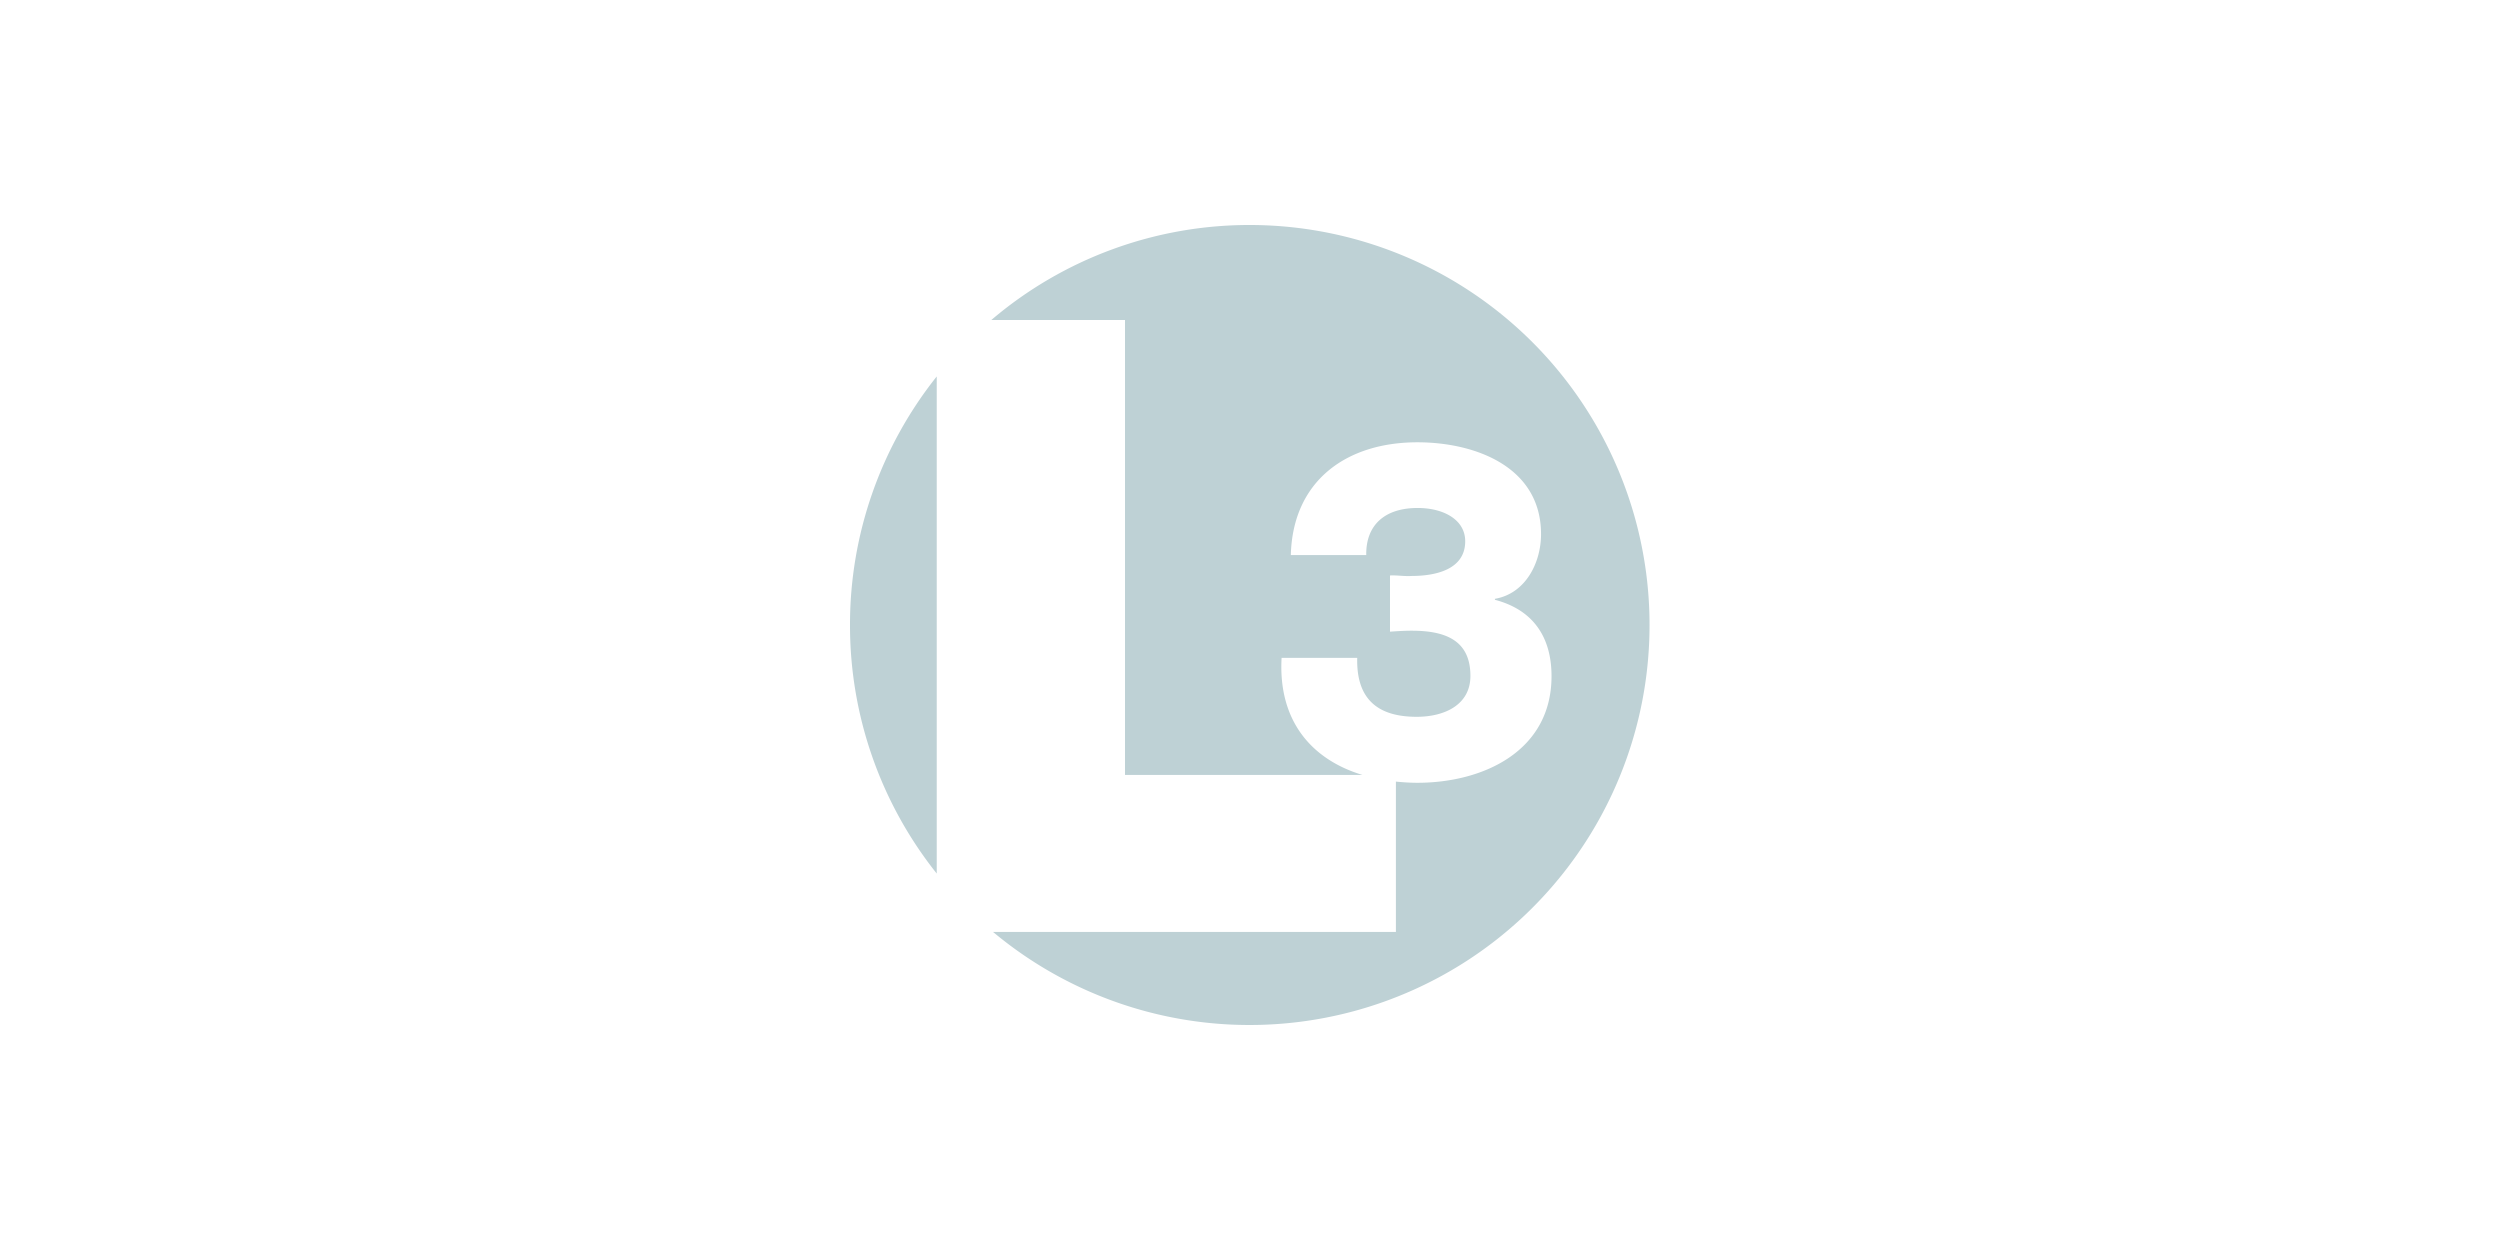 <svg id="Layer_1" data-name="Layer 1" xmlns="http://www.w3.org/2000/svg" viewBox="0 0 360 180"><defs><style>.cls-1{fill:#bed1d5;}</style></defs><title>Vcior-customer-logo-L3</title><path class="cls-1" d="M122.4,90a57.33,57.33,0,0,0,12.49,35.79V54.21A57.33,57.33,0,0,0,122.4,90Z"/><path class="cls-1" d="M180,32.4a57.33,57.33,0,0,0-37.25,13.68H162v65.51h34.19c-7.21-2.18-12.16-7.68-11.64-16.86h10.89c-.14,5.68,2.67,8.49,8.56,8.49,4,0,7.74-1.71,7.74-5.89,0-5.28-3.83-6.51-8.49-6.51-1,0-2.06.07-3.09.14V82.87c1-.06,2.06.14,3.09.07,3.42,0,7.74-.89,7.74-5,0-3.08-3.08-4.79-6.85-4.79-4.73,0-7.47,2.46-7.4,6.78H185.88c.27-10.69,8-16.24,18.22-16.24,8.29,0,17.81,3.5,17.81,13.22,0,4.18-2.26,8.57-6.64,9.32v.14c5.48,1.44,8.15,5.34,8.15,11,0,10.82-9.87,15.35-19.32,15.35-1.06,0-2.08-.07-3.09-.17v21.65H143A57.6,57.6,0,1,0,180,32.4Z"/></svg>